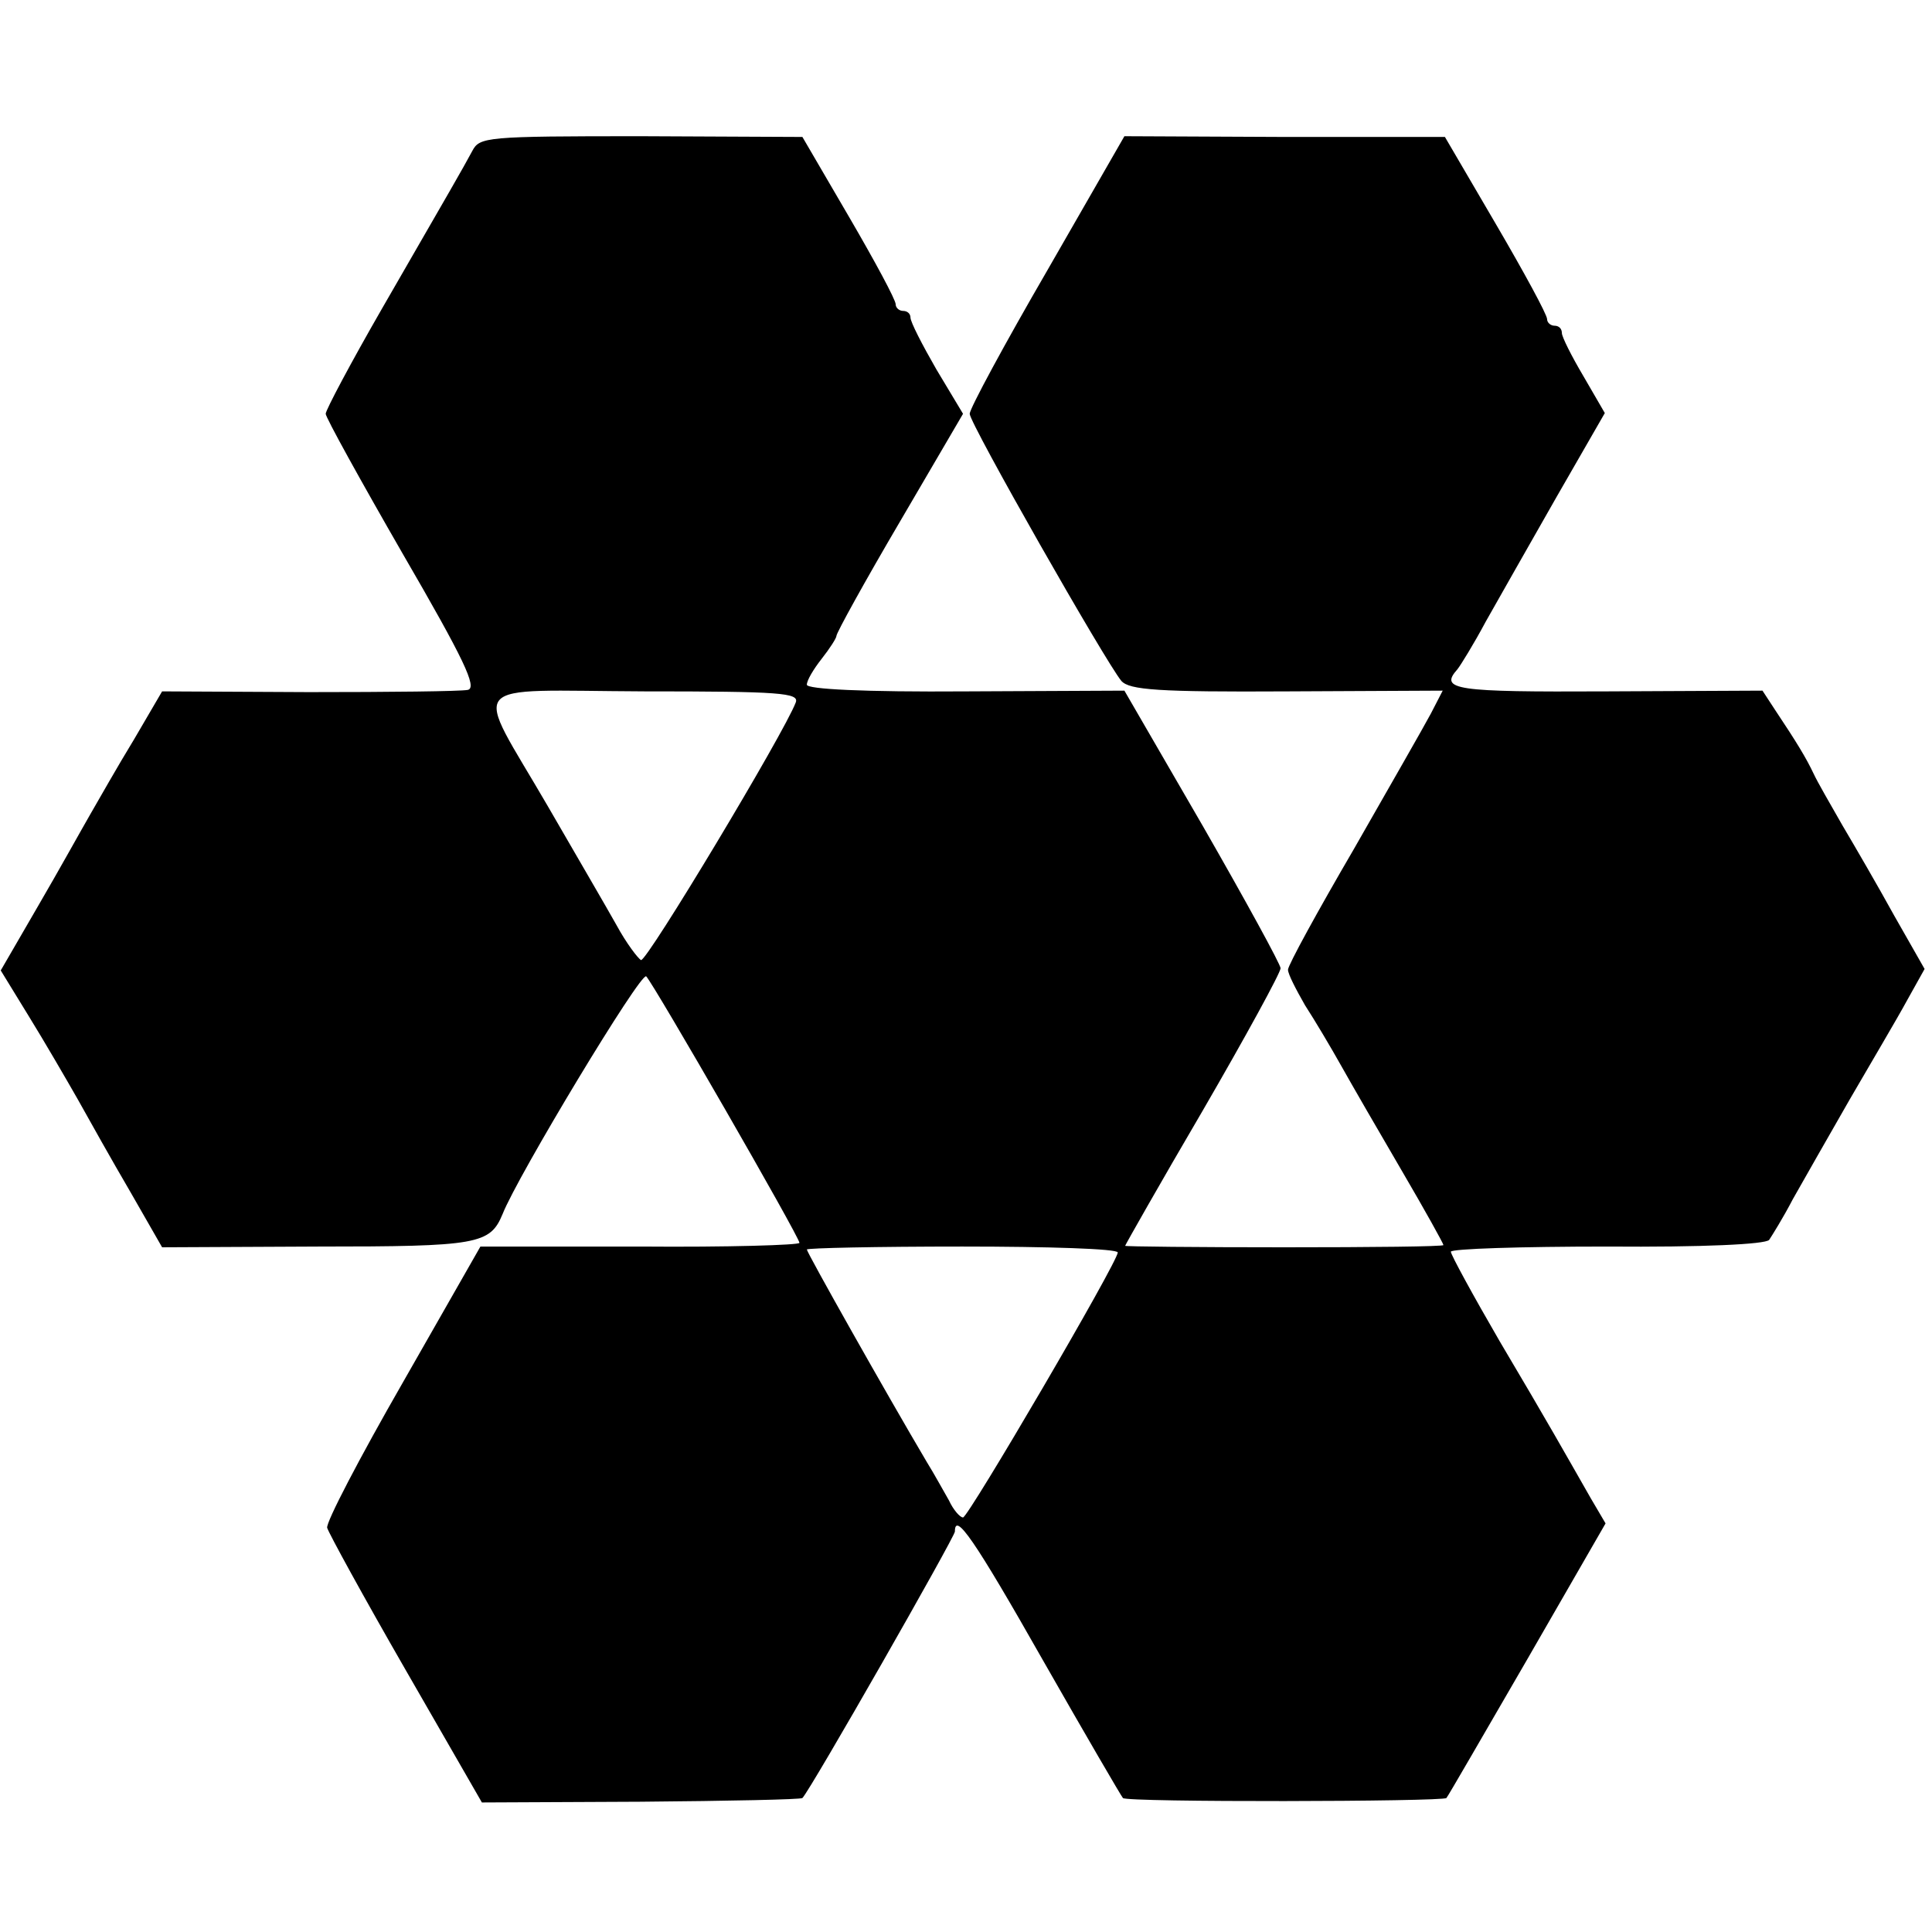 <?xml version="1.0" standalone="no"?>
<!DOCTYPE svg PUBLIC "-//W3C//DTD SVG 20010904//EN"
 "http://www.w3.org/TR/2001/REC-SVG-20010904/DTD/svg10.dtd">
<svg version="1.0" xmlns="http://www.w3.org/2000/svg"
 width="261pt" height="261pt" viewBox="0 0 261 261"
 preserveAspectRatio="xMidYMid meet">
<g transform="translate(0,261) scale(0.1,-0.1)"
fill="#000000" stroke="none">
<path d="M638 2406 c-14 -26 -28 -50 -122 -213 -42 -73 -76 -137 -76 -142 0
-5 47 -90 104 -189 83 -143 101 -181 88 -184 -10 -2 -106 -3 -215 -3 l-198 1
-38 -65 c-22 -36 -48 -82 -59 -101 -11 -19 -42 -75 -70 -123 l-51 -88 38 -62
c21 -34 50 -84 66 -112 15 -27 47 -84 71 -125 l43 -75 210 1 c217 0 233 3 250
44 20 51 187 328 194 321 10 -10 207 -352 207 -360 0 -3 -97 -6 -215 -5 l-216
0 -105 -184 c-58 -101 -104 -189 -102 -196 2 -7 49 -93 106 -192 l103 -179
215 1 c118 1 216 3 218 5 11 11 206 353 206 360 0 27 26 -10 119 -174 57 -100
106 -184 108 -186 4 -6 432 -5 437 0 2 2 51 87 109 187 l106 184 -20 34 c-36
63 -56 99 -123 212 -36 62 -66 117 -66 121 0 4 95 7 211 7 129 -1 214 3 219 9
4 6 19 30 32 55 14 25 49 86 77 135 29 50 64 109 77 133 l24 43 -41 72 c-22
40 -54 95 -70 122 -16 28 -34 59 -39 70 -10 21 -22 41 -52 86 l-17 26 -211 -1
c-205 -1 -226 2 -201 30 4 5 22 34 38 64 17 30 60 106 96 169 l65 113 -29 50
c-16 27 -29 53 -29 58 0 6 -4 10 -10 10 -5 0 -10 4 -10 9 0 6 -31 63 -69 128
l-69 118 -216 0 -217 1 -104 -181 c-58 -100 -105 -187 -105 -194 0 -13 184
-336 205 -361 11 -12 49 -15 224 -14 l210 1 -16 -31 c-9 -17 -56 -99 -104
-183 -49 -84 -89 -157 -89 -163 0 -6 11 -27 23 -48 13 -20 35 -57 49 -82 14
-25 51 -89 82 -142 31 -53 56 -98 56 -100 0 -2 -97 -3 -215 -3 -118 0 -215 1
-215 2 0 1 47 84 105 183 58 100 105 186 105 192 0 5 -47 91 -105 192 l-106
183 -214 -1 c-138 -1 -215 3 -215 9 0 6 9 21 20 35 11 14 20 28 20 31 0 4 38
73 85 153 l86 147 -36 60 c-19 33 -35 64 -35 70 0 5 -4 9 -10 9 -5 0 -10 4
-10 9 0 6 -28 58 -63 118 l-63 108 -218 1 c-210 0 -218 -1 -228 -20z m437
-745 c-16 -42 -201 -350 -209 -348 -4 2 -20 23 -33 47 -14 25 -56 97 -93 161
-101 174 -117 156 130 155 184 0 210 -2 205 -15z m435 -743 c0 -13 -202 -358
-209 -358 -4 0 -13 10 -19 23 -7 12 -20 36 -30 52 -55 93 -162 283 -162 287 0
2 95 4 210 4 116 0 210 -3 210 -8z"/>
</g>
</svg>
